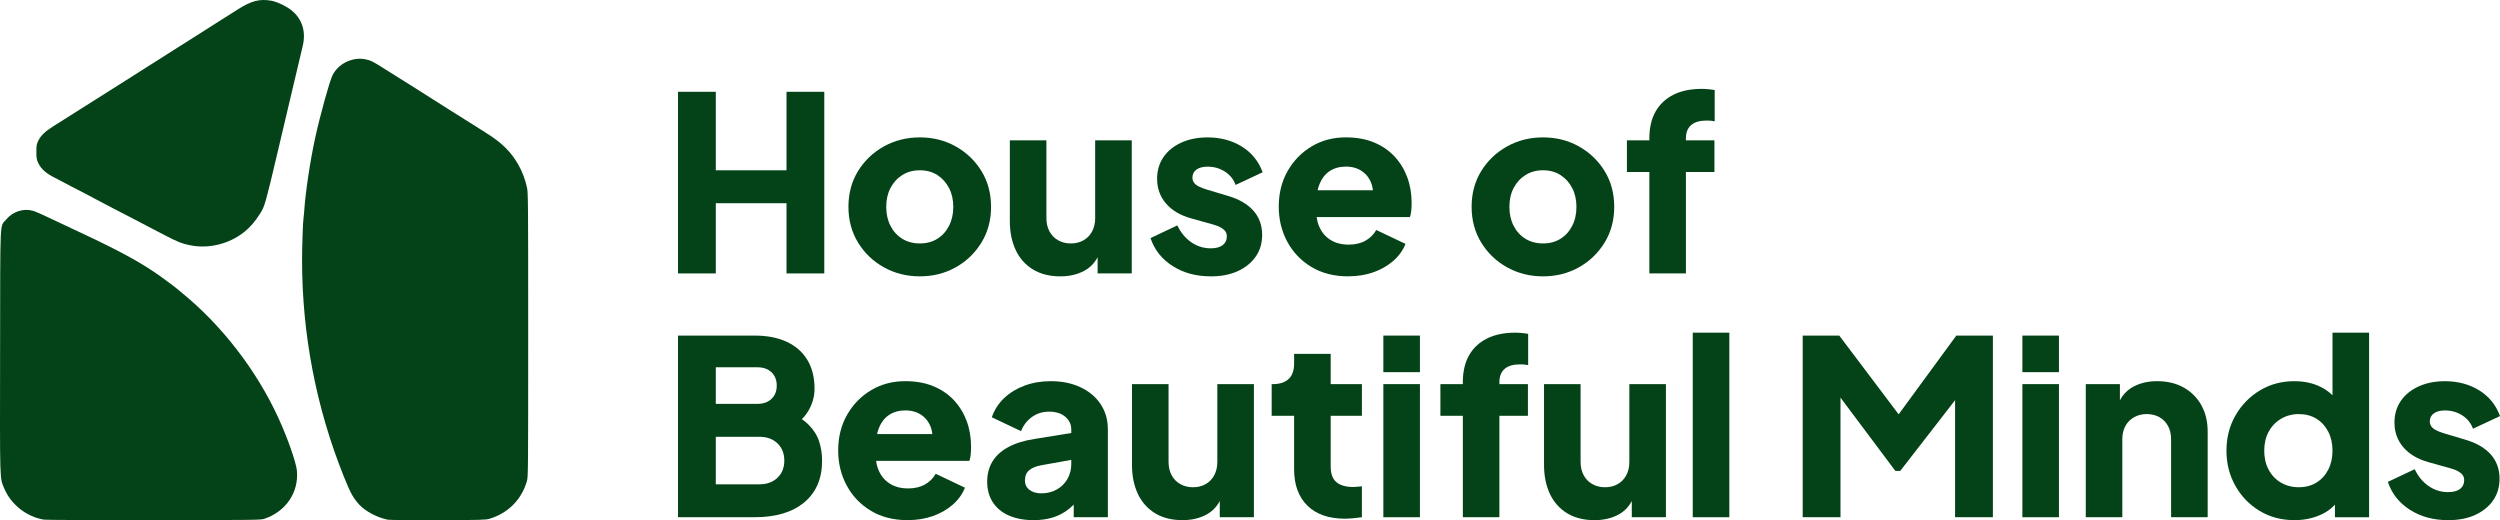 <?xml version="1.0" encoding="UTF-8"?>
<svg id="Ebene_2" data-name="Ebene 2" xmlns="http://www.w3.org/2000/svg" width="200" height="41.612" viewBox="0 0 200 41.612">
  <defs>
    <style>
      .cls-1 {
        fill: #044317;
      }
    </style>
  </defs>
  <g id="Ebene_1-2" data-name="Ebene 1">
    <g>
      <path class="cls-1" d="m3.511,41.573c-1.395-.234-2.643-1.22-3.182-2.518C-.025,38.195-.01,38.794.007,28.091c.016-10.981-.032-9.902.48-10.522.528-.643,1.39-.927,2.158-.704.174.049.747.299,1.265.551.518.25.954.457.97.457s.462.212.992.469c.528.256,1.062.507,1.182.556.12.044.893.426,1.717.834,1.939.97,3.248,1.755,4.506,2.697.262.197.551.409.638.475.087.064.184.147.217.174.033.032.197.168.36.299,3.22,2.605,6.011,6.212,7.771,10.038.735,1.602,1.422,3.557,1.488,4.223.168,1.743-.872,3.286-2.61,3.868-.284.093-.704.099-8.829.104-4.691.006-8.647-.01-8.8-.038"/>
      <path class="cls-1" d="m31.009,41.573c-.817-.163-1.76-.659-2.245-1.177-.496-.533-.725-.942-1.253-2.261-2.213-5.504-3.346-11.378-3.346-17.318,0-1.056.071-3.159.109-3.286.011-.038.033-.283.056-.556.102-1.585.469-4.021.877-5.912.393-1.804,1.145-4.534,1.395-5.041.442-.905,1.548-1.465,2.567-1.291.457.081.643.168,1.623.795.404.256.916.579,1.139.715.224.135.692.43,1.036.648.342.224,1.089.692,1.651,1.046.561.36,1.16.742,1.334.85.169.109.485.306.692.431.212.13.616.382.899.566.283.186.872.556,1.302.824,1.286.796,2.016,1.515,2.605,2.539.327.567.567,1.204.709,1.853.092.424.097,1.089.097,11.787,0,10.811-.005,11.351-.097,11.683-.426,1.498-1.505,2.583-3.008,3.036-.301.087-.659.099-4.115.109-2.082.006-3.896-.01-4.027-.038"/>
      <path class="cls-1" d="m15.189,19.618c-.654-.136-.97-.262-2.005-.801-.496-.262-1.085-.567-1.309-.681-.222-.12-.702-.365-1.062-.556-.36-.186-1.166-.605-1.798-.932-.627-.321-1.281-.664-1.444-.758-.164-.097-.704-.38-1.199-.632-.496-.25-1.008-.518-1.145-.599-.136-.077-.513-.273-.84-.436-.707-.355-1.105-.709-1.329-1.184-.125-.278-.148-.38-.148-.888s.016-.604.148-.882c.191-.409.551-.758,1.187-1.156.284-.174.829-.518,1.21-.763.382-.24.79-.502.91-.577.197-.12,1.041-.654,1.641-1.036.12-.076.479-.304.801-.507.321-.207.883-.561,1.248-.79.359-.235,1.095-.697,1.635-1.036.533-.344,1.357-.86,1.819-1.155.464-.294,1.199-.763,1.636-1.036.436-.278,1.073-.681,1.416-.899.344-.224.987-.627,1.433-.91.442-.278.906-.572,1.036-.654,1.069-.681,1.728-.855,2.654-.697.469.077,1.237.447,1.661.791.829.681,1.145,1.689.878,2.806-.092.387-.235.987-.469,1.99-.054.239-.212.905-.349,1.47-.339,1.422-.544,2.294-1.177,4.986-.975,4.136-1.051,4.398-1.383,4.932-.442.704-.812,1.133-1.314,1.536-1.21.965-2.866,1.363-4.343,1.052"/>
      <g>
        <path class="cls-1" d="m54.241,21.874V7.343h3.023v6.28h5.656v-6.28h3.023v14.531h-3.023v-5.617h-5.656v5.617h-3.023Z"/>
        <path class="cls-1" d="m73.59,22.108c-1.053,0-2.012-.24-2.877-.722-.865-.481-1.554-1.141-2.068-1.98s-.77-1.791-.77-2.857c0-1.079.257-2.035.77-2.867.514-.832,1.203-1.489,2.068-1.97.865-.481,1.824-.722,2.877-.722s2.009.241,2.867.722c.858.481,1.544,1.138,2.058,1.97.513.832.77,1.788.77,2.867,0,1.066-.257,2.019-.77,2.857-.514.839-1.2,1.499-2.058,1.98-.858.481-1.814.722-2.867.722Zm0-2.633c.533,0,.998-.123,1.395-.371.397-.247.709-.591.936-1.034.227-.442.341-.949.341-1.521s-.114-1.076-.341-1.512c-.228-.435-.54-.78-.936-1.034-.397-.254-.862-.381-1.395-.381s-1.001.127-1.404.381c-.403.253-.718.598-.946,1.034-.228.436-.341.939-.341,1.512s.114,1.08.341,1.521c.228.442.543.787.946,1.034.403.247.871.371,1.404.371Z"/>
        <path class="cls-1" d="m84.824,22.108c-.858,0-1.589-.185-2.194-.556-.605-.371-1.063-.887-1.375-1.551-.312-.663-.468-1.437-.468-2.321v-6.456h2.926v6.222c0,.403.081.757.244,1.063.162.306.393.543.692.712.299.169.637.254,1.014.254.39,0,.732-.085,1.024-.254.293-.169.52-.406.683-.712.162-.305.244-.66.244-1.063v-6.222h2.926v10.65h-2.731v-2.106l.156.468c-.247.637-.647,1.109-1.2,1.414-.553.305-1.2.458-1.941.458Z"/>
        <path class="cls-1" d="m96.859,22.108c-1.17,0-2.188-.276-3.053-.829-.865-.552-1.453-1.297-1.765-2.233l2.145-1.014c.273.572.644,1.021,1.112,1.346.468.325.988.488,1.561.488.416,0,.734-.085.955-.254.221-.169.332-.403.332-.702,0-.156-.039-.289-.117-.4-.078-.11-.195-.211-.351-.302-.156-.091-.351-.169-.585-.234l-1.814-.507c-.871-.247-1.541-.647-2.009-1.199s-.702-1.206-.702-1.96c0-.663.169-1.242.507-1.736.338-.494.813-.881,1.424-1.161.611-.28,1.313-.419,2.106-.419,1.04,0,1.953.244,2.74.731.786.488,1.343,1.174,1.668,2.058l-2.165,1.014c-.156-.442-.439-.796-.849-1.063-.41-.266-.874-.4-1.395-.4-.377,0-.673.078-.887.234-.215.156-.322.371-.322.644,0,.143.039.273.117.39.078.117.205.221.38.312.176.091.393.176.653.254l1.697.507c.884.26,1.56.653,2.029,1.18.468.527.702,1.173.702,1.941,0,.663-.172,1.242-.517,1.736-.345.495-.823.881-1.434,1.161-.612.28-1.333.419-2.165.419Z"/>
        <path class="cls-1" d="m107.859,22.108c-1.131,0-2.113-.25-2.945-.751-.832-.5-1.476-1.173-1.931-2.019-.455-.845-.683-1.781-.683-2.809,0-1.066.237-2.016.712-2.848.474-.832,1.115-1.489,1.921-1.97.806-.481,1.716-.722,2.731-.722.845,0,1.593.133,2.243.4.65.267,1.199.64,1.648,1.121.449.481.79,1.037,1.024,1.668.234.631.351,1.317.351,2.058,0,.208-.01.413-.029.614-.02.202-.055.374-.107.517h-7.977v-2.146h6.319l-1.385,1.014c.13-.559.123-1.056-.02-1.492s-.393-.78-.751-1.034c-.358-.254-.797-.381-1.317-.381-.507,0-.943.124-1.307.371-.364.247-.637.611-.819,1.092-.182.481-.253,1.066-.214,1.755-.052.598.019,1.125.214,1.58.195.455.494.81.897,1.063.403.254.89.38,1.463.38.52,0,.966-.104,1.336-.312.371-.208.66-.494.868-.858l2.34,1.112c-.208.52-.536.976-.985,1.365-.449.39-.979.693-1.589.907-.612.215-1.281.322-2.009.322Z"/>
        <path class="cls-1" d="m123.443,22.108c-1.053,0-2.012-.24-2.876-.722-.865-.481-1.554-1.141-2.068-1.98s-.77-1.791-.77-2.857c0-1.079.257-2.035.77-2.867.514-.832,1.203-1.489,2.068-1.97.864-.481,1.823-.722,2.876-.722s2.01.241,2.868.722c.857.481,1.543,1.138,2.057,1.97.514.832.77,1.788.77,2.867,0,1.066-.256,2.019-.77,2.857s-1.2,1.499-2.057,1.98c-.859.481-1.815.722-2.868.722Zm0-2.633c.533,0,.999-.123,1.395-.371.397-.247.709-.591.936-1.034.229-.442.341-.949.341-1.521s-.113-1.076-.341-1.512c-.227-.435-.539-.78-.936-1.034-.396-.254-.861-.381-1.395-.381s-1.001.127-1.404.381c-.403.253-.718.598-.946,1.034-.229.436-.341.939-.341,1.512s.113,1.08.341,1.521c.227.442.543.787.946,1.034.403.247.871.371,1.404.371Z"/>
        <path class="cls-1" d="m131.948,21.874v-8.114h-1.795v-2.536h1.795v-.156c0-.845.166-1.56.497-2.145.332-.585.81-1.034,1.434-1.346.624-.312,1.378-.468,2.263-.468.169,0,.351.01.546.029.195.019.357.042.487.068v2.497c-.13-.026-.244-.042-.341-.049-.098-.006-.199-.01-.303-.01-.546,0-.959.12-1.238.361-.28.241-.42.595-.42,1.063v.156h2.282v2.536h-2.282v8.114h-2.926Z"/>
        <path class="cls-1" d="m54.241,41.378v-14.531h6.144c1.001,0,1.86.169,2.574.507s1.261.822,1.638,1.453c.377.631.566,1.395.566,2.292,0,.637-.176,1.245-.527,1.823-.351.579-.93,1.063-1.736,1.453v-1.483c.767.299,1.359.657,1.775,1.073.416.416.702.868.858,1.356.156.487.234.998.234,1.531,0,1.431-.475,2.543-1.424,3.335-.949.793-2.269,1.189-3.96,1.189h-6.144Zm3.023-9.069h3.335c.468,0,.842-.133,1.121-.4.28-.266.419-.621.419-1.063s-.14-.796-.419-1.063c-.28-.266-.653-.4-1.121-.4h-3.335v2.926Zm0,6.437h3.472c.611,0,1.099-.176,1.463-.527.364-.351.546-.806.546-1.365,0-.572-.182-1.034-.546-1.385-.364-.351-.852-.527-1.463-.527h-3.472v3.804Z"/>
        <path class="cls-1" d="m72.614,41.612c-1.131,0-2.113-.25-2.945-.751-.832-.5-1.476-1.173-1.931-2.018-.455-.845-.683-1.781-.683-2.809,0-1.066.237-2.016.712-2.848.474-.832,1.115-1.489,1.921-1.97.806-.481,1.716-.722,2.731-.722.845,0,1.593.133,2.243.4.65.267,1.199.64,1.648,1.121.449.481.79,1.037,1.024,1.668.234.631.351,1.317.351,2.058,0,.208-.01.413-.029.614-.02.202-.055.374-.107.517h-7.977v-2.146h6.319l-1.385,1.014c.13-.559.123-1.056-.02-1.492s-.393-.78-.751-1.034c-.358-.254-.797-.381-1.317-.381-.507,0-.943.124-1.307.371-.364.247-.637.611-.819,1.092-.182.481-.253,1.066-.214,1.755-.052.598.019,1.125.214,1.58.195.455.494.81.897,1.063.403.254.89.38,1.463.38.52,0,.966-.104,1.336-.312.371-.208.66-.494.868-.858l2.34,1.112c-.208.52-.536.976-.985,1.365s-.979.693-1.589.907c-.612.215-1.281.322-2.009.322Z"/>
        <path class="cls-1" d="m82.699,41.612c-.767,0-1.431-.124-1.989-.37-.559-.247-.988-.601-1.287-1.063-.299-.461-.449-1.011-.449-1.648,0-.598.137-1.128.41-1.59.273-.461.692-.848,1.258-1.161.566-.312,1.271-.533,2.116-.663l3.257-.527v2.146l-2.731.488c-.416.078-.735.212-.955.4-.221.189-.332.459-.332.81,0,.325.123.579.37.761.247.182.553.273.917.273.481,0,.904-.104,1.268-.312.364-.208.647-.491.848-.849.201-.357.302-.751.302-1.18v-2.77c0-.403-.16-.741-.478-1.014-.319-.273-.751-.41-1.297-.41-.52,0-.979.143-1.375.429-.397.286-.686.663-.868,1.131l-2.34-1.112c.208-.598.539-1.112.995-1.541.455-.429,1.001-.761,1.638-.995s1.333-.351,2.087-.351c.897,0,1.69.163,2.38.488.689.325,1.226.777,1.609,1.355.383.579.576,1.252.576,2.019v7.021h-2.731v-1.716l.663-.117c-.312.468-.657.855-1.034,1.16-.377.305-.8.533-1.268.683-.468.149-.988.224-1.561.224Z"/>
        <path class="cls-1" d="m94.596,41.612c-.858,0-1.589-.185-2.194-.556-.605-.37-1.063-.887-1.375-1.55-.312-.663-.468-1.437-.468-2.321v-6.456h2.926v6.222c0,.403.081.757.244,1.063.162.306.393.543.692.712.299.169.637.254,1.014.254.39,0,.732-.085,1.024-.254.293-.169.52-.406.683-.712.162-.305.244-.66.244-1.063v-6.222h2.926v10.649h-2.731v-2.106l.156.468c-.247.637-.647,1.109-1.2,1.414-.553.305-1.2.458-1.941.458Z"/>
        <path class="cls-1" d="m107.586,41.495c-1.287,0-2.285-.348-2.994-1.043-.709-.696-1.063-1.668-1.063-2.916v-4.271h-1.795v-2.536h.098c.546,0,.965-.136,1.258-.41.293-.273.439-.683.439-1.229v-.78h2.926v2.418h2.497v2.536h-2.497v4.077c0,.364.065.666.195.907.13.241.332.419.605.536.273.117.611.176,1.014.176.091,0,.195-.006.312-.019.117-.013.24-.026.37-.039v2.477c-.195.026-.416.052-.663.078-.247.026-.481.039-.702.039Z"/>
        <path class="cls-1" d="m110.668,29.773v-2.926h2.926v2.926h-2.926Zm0,11.605v-10.649h2.926v10.649h-2.926Z"/>
        <path class="cls-1" d="m117.027,41.378v-8.114h-1.795v-2.536h1.795v-.156c0-.845.166-1.56.497-2.145.332-.585.81-1.034,1.434-1.346.624-.312,1.378-.468,2.263-.468.169,0,.351.01.546.029.195.019.357.042.487.068v2.497c-.13-.026-.244-.042-.341-.049-.098-.006-.199-.01-.303-.01-.546,0-.959.12-1.238.361-.28.241-.42.595-.42,1.063v.156h2.282v2.536h-2.282v8.114h-2.926Z"/>
        <path class="cls-1" d="m127.56,41.612c-.859,0-1.59-.185-2.195-.556-.605-.37-1.063-.887-1.375-1.55-.312-.663-.468-1.437-.468-2.321v-6.456h2.925v6.222c0,.403.082.757.244,1.063.163.306.393.543.693.712.299.169.637.254,1.014.254.39,0,.731-.085,1.024-.254.293-.169.52-.406.682-.712.163-.305.244-.66.244-1.063v-6.222h2.926v10.649h-2.731v-2.106l.156.468c-.247.637-.647,1.109-1.199,1.414-.553.305-1.2.458-1.941.458Z"/>
        <path class="cls-1" d="m135.42,41.378v-14.765h2.926v14.765h-2.926Z"/>
        <path class="cls-1" d="m144.216,41.378v-14.531h2.926l5.442,7.217h-1.365l5.286-7.217h2.926v14.531h-3.024v-11.195l1.21.273-5.598,7.217h-.39l-5.403-7.217,1.014-.273v11.195h-3.024Z"/>
        <path class="cls-1" d="m161.79,29.773v-2.926h2.926v2.926h-2.926Zm0,11.605v-10.649h2.926v10.649h-2.926Z"/>
        <path class="cls-1" d="m166.862,41.378v-10.649h2.731v2.106l-.156-.468c.247-.637.646-1.109,1.199-1.414.552-.305,1.199-.459,1.941-.459.806,0,1.512.169,2.116.507.605.338,1.076.81,1.414,1.414.338.605.507,1.31.507,2.116v6.846h-2.926v-6.222c0-.416-.081-.773-.244-1.073-.163-.299-.39-.533-.683-.702-.293-.169-.634-.254-1.024-.254-.378,0-.715.085-1.014.254-.299.169-.53.403-.693.702-.163.299-.244.657-.244,1.073v6.222h-2.926Z"/>
        <path class="cls-1" d="m183.558,41.612c-1.041,0-1.97-.247-2.789-.741-.82-.494-1.467-1.164-1.941-2.009-.475-.845-.712-1.781-.712-2.809,0-1.04.241-1.98.722-2.818s1.131-1.505,1.95-1.999c.819-.494,1.736-.741,2.75-.741.78,0,1.473.146,2.078.439.604.293,1.082.706,1.433,1.239l-.449.585v-6.144h2.926v14.765h-2.731v-1.95l.273.604c-.365.52-.859.914-1.482,1.18-.624.266-1.301.399-2.029.399Zm.351-2.633c.533,0,1.001-.123,1.404-.371.403-.247.718-.591.946-1.034.227-.442.341-.949.341-1.521s-.114-1.079-.341-1.521c-.228-.442-.544-.786-.946-1.034-.403-.247-.871-.371-1.404-.371s-1.012.127-1.434.381c-.422.253-.751.598-.985,1.034-.234.436-.351.939-.351,1.512s.117,1.08.351,1.521c.234.442.563.787.985,1.034.422.247.901.371,1.434.371Z"/>
        <path class="cls-1" d="m195.846,41.612c-1.171,0-2.188-.276-3.052-.829-.865-.552-1.453-1.297-1.765-2.233l2.146-1.014c.273.572.644,1.021,1.112,1.346.468.325.988.488,1.561.488.416,0,.734-.085.956-.254.22-.169.331-.403.331-.702,0-.156-.039-.289-.117-.4-.078-.11-.195-.211-.351-.302-.156-.091-.351-.169-.585-.234l-1.814-.507c-.871-.247-1.541-.647-2.009-1.199s-.702-1.206-.702-1.96c0-.663.169-1.242.507-1.736s.813-.881,1.424-1.161c.612-.28,1.314-.419,2.107-.419,1.04,0,1.954.244,2.74.731.787.488,1.343,1.174,1.668,2.058l-2.165,1.014c-.156-.442-.439-.796-.848-1.063-.41-.266-.875-.4-1.395-.4-.378,0-.673.078-.888.234-.214.156-.322.371-.322.644,0,.143.039.273.117.39.078.117.205.221.381.312.176.091.393.176.653.254l1.697.507c.884.26,1.561.653,2.029,1.18s.703,1.173.703,1.941c0,.663-.173,1.242-.517,1.736-.345.495-.822.881-1.434,1.161-.611.28-1.333.419-2.165.419Z"/>
      </g>
    </g>
  </g>
</svg>